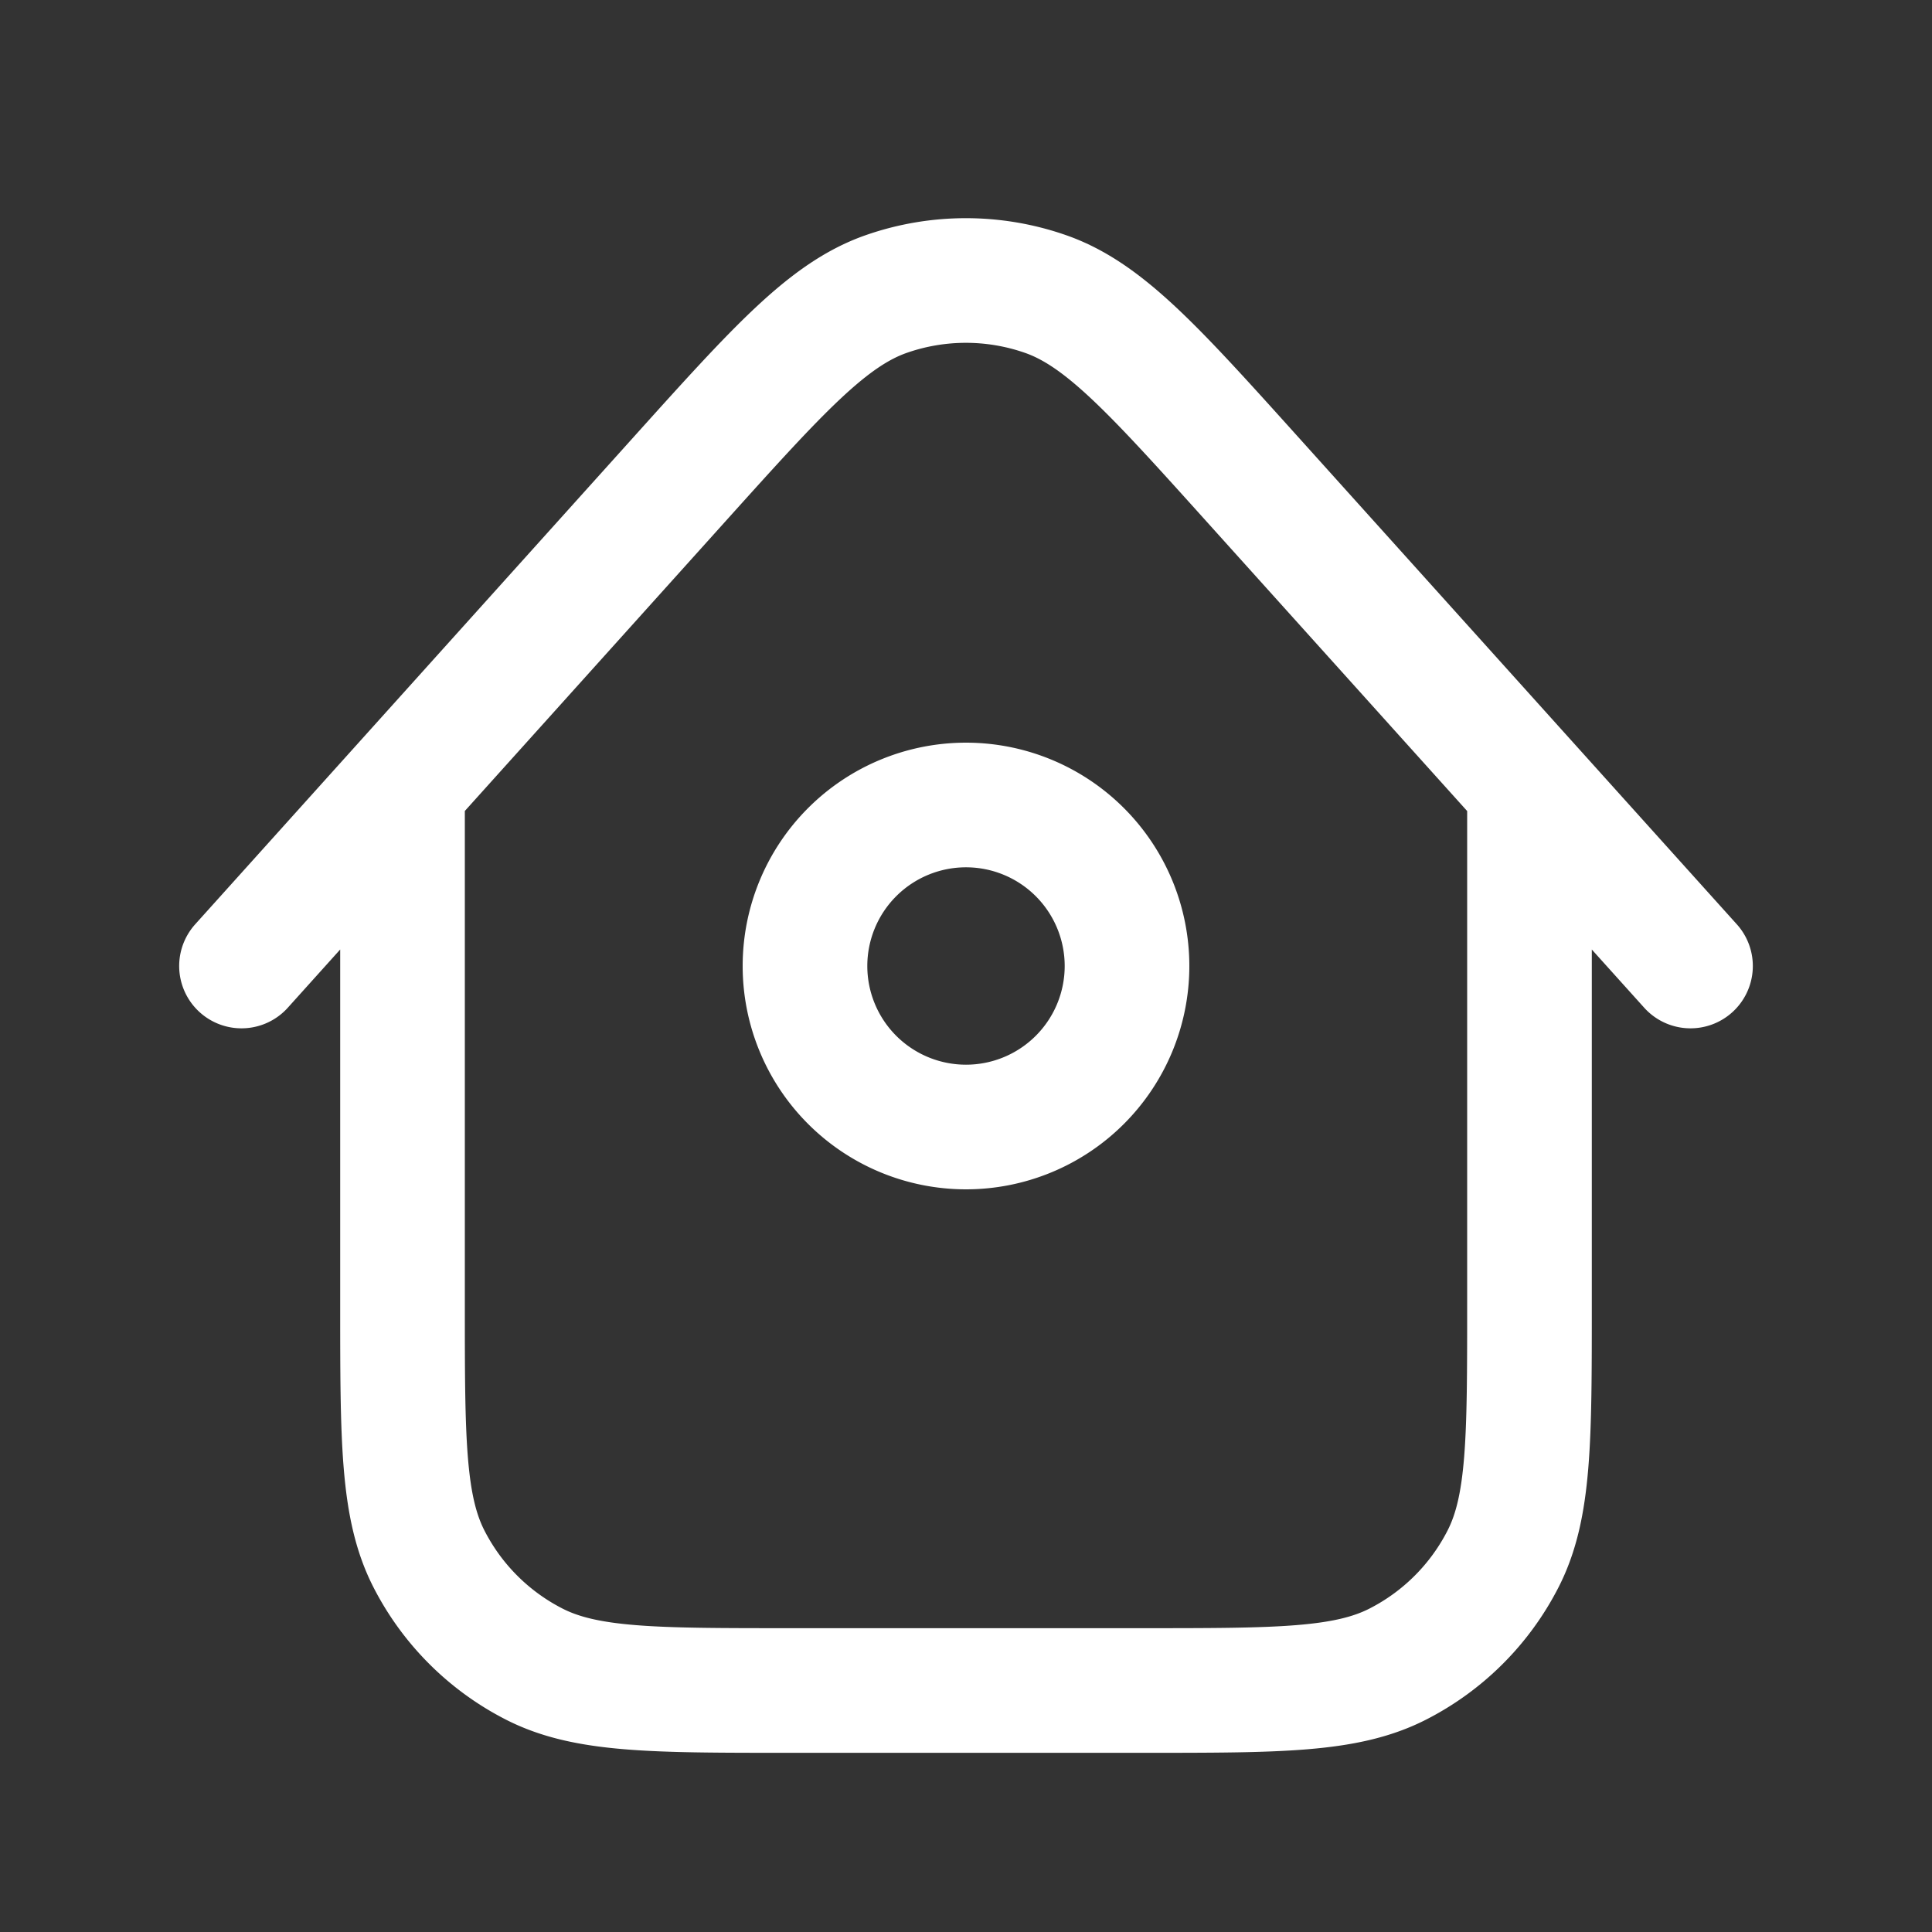 <svg xmlns="http://www.w3.org/2000/svg" width="62" height="62" fill="none"><rect width="100%" height="100%" fill="#333333" stroke="none"/><path stroke="#fff" stroke-linecap="round" stroke-linejoin="round" stroke-width="4" d="M49.083 25.26v16.59c0 4.34 0 6.51-.844 8.168a7.749 7.749 0 0 1-3.387 3.387c-1.658.845-3.828.845-8.169.845H25.317c-4.34 0-6.511 0-8.169-.845a7.75 7.75 0 0 1-3.387-3.387c-.844-1.657-.844-3.828-.844-8.168V25.258M54.25 31 40.214 15.407c-3.192-3.546-4.788-5.32-6.668-5.974a7.75 7.75 0 0 0-5.099 0c-1.88.655-3.475 2.428-6.667 5.975L7.75 31m28.417 0a5.167 5.167 0 1 1-10.334 0 5.167 5.167 0 0 1 10.334 0Z"/></svg>
